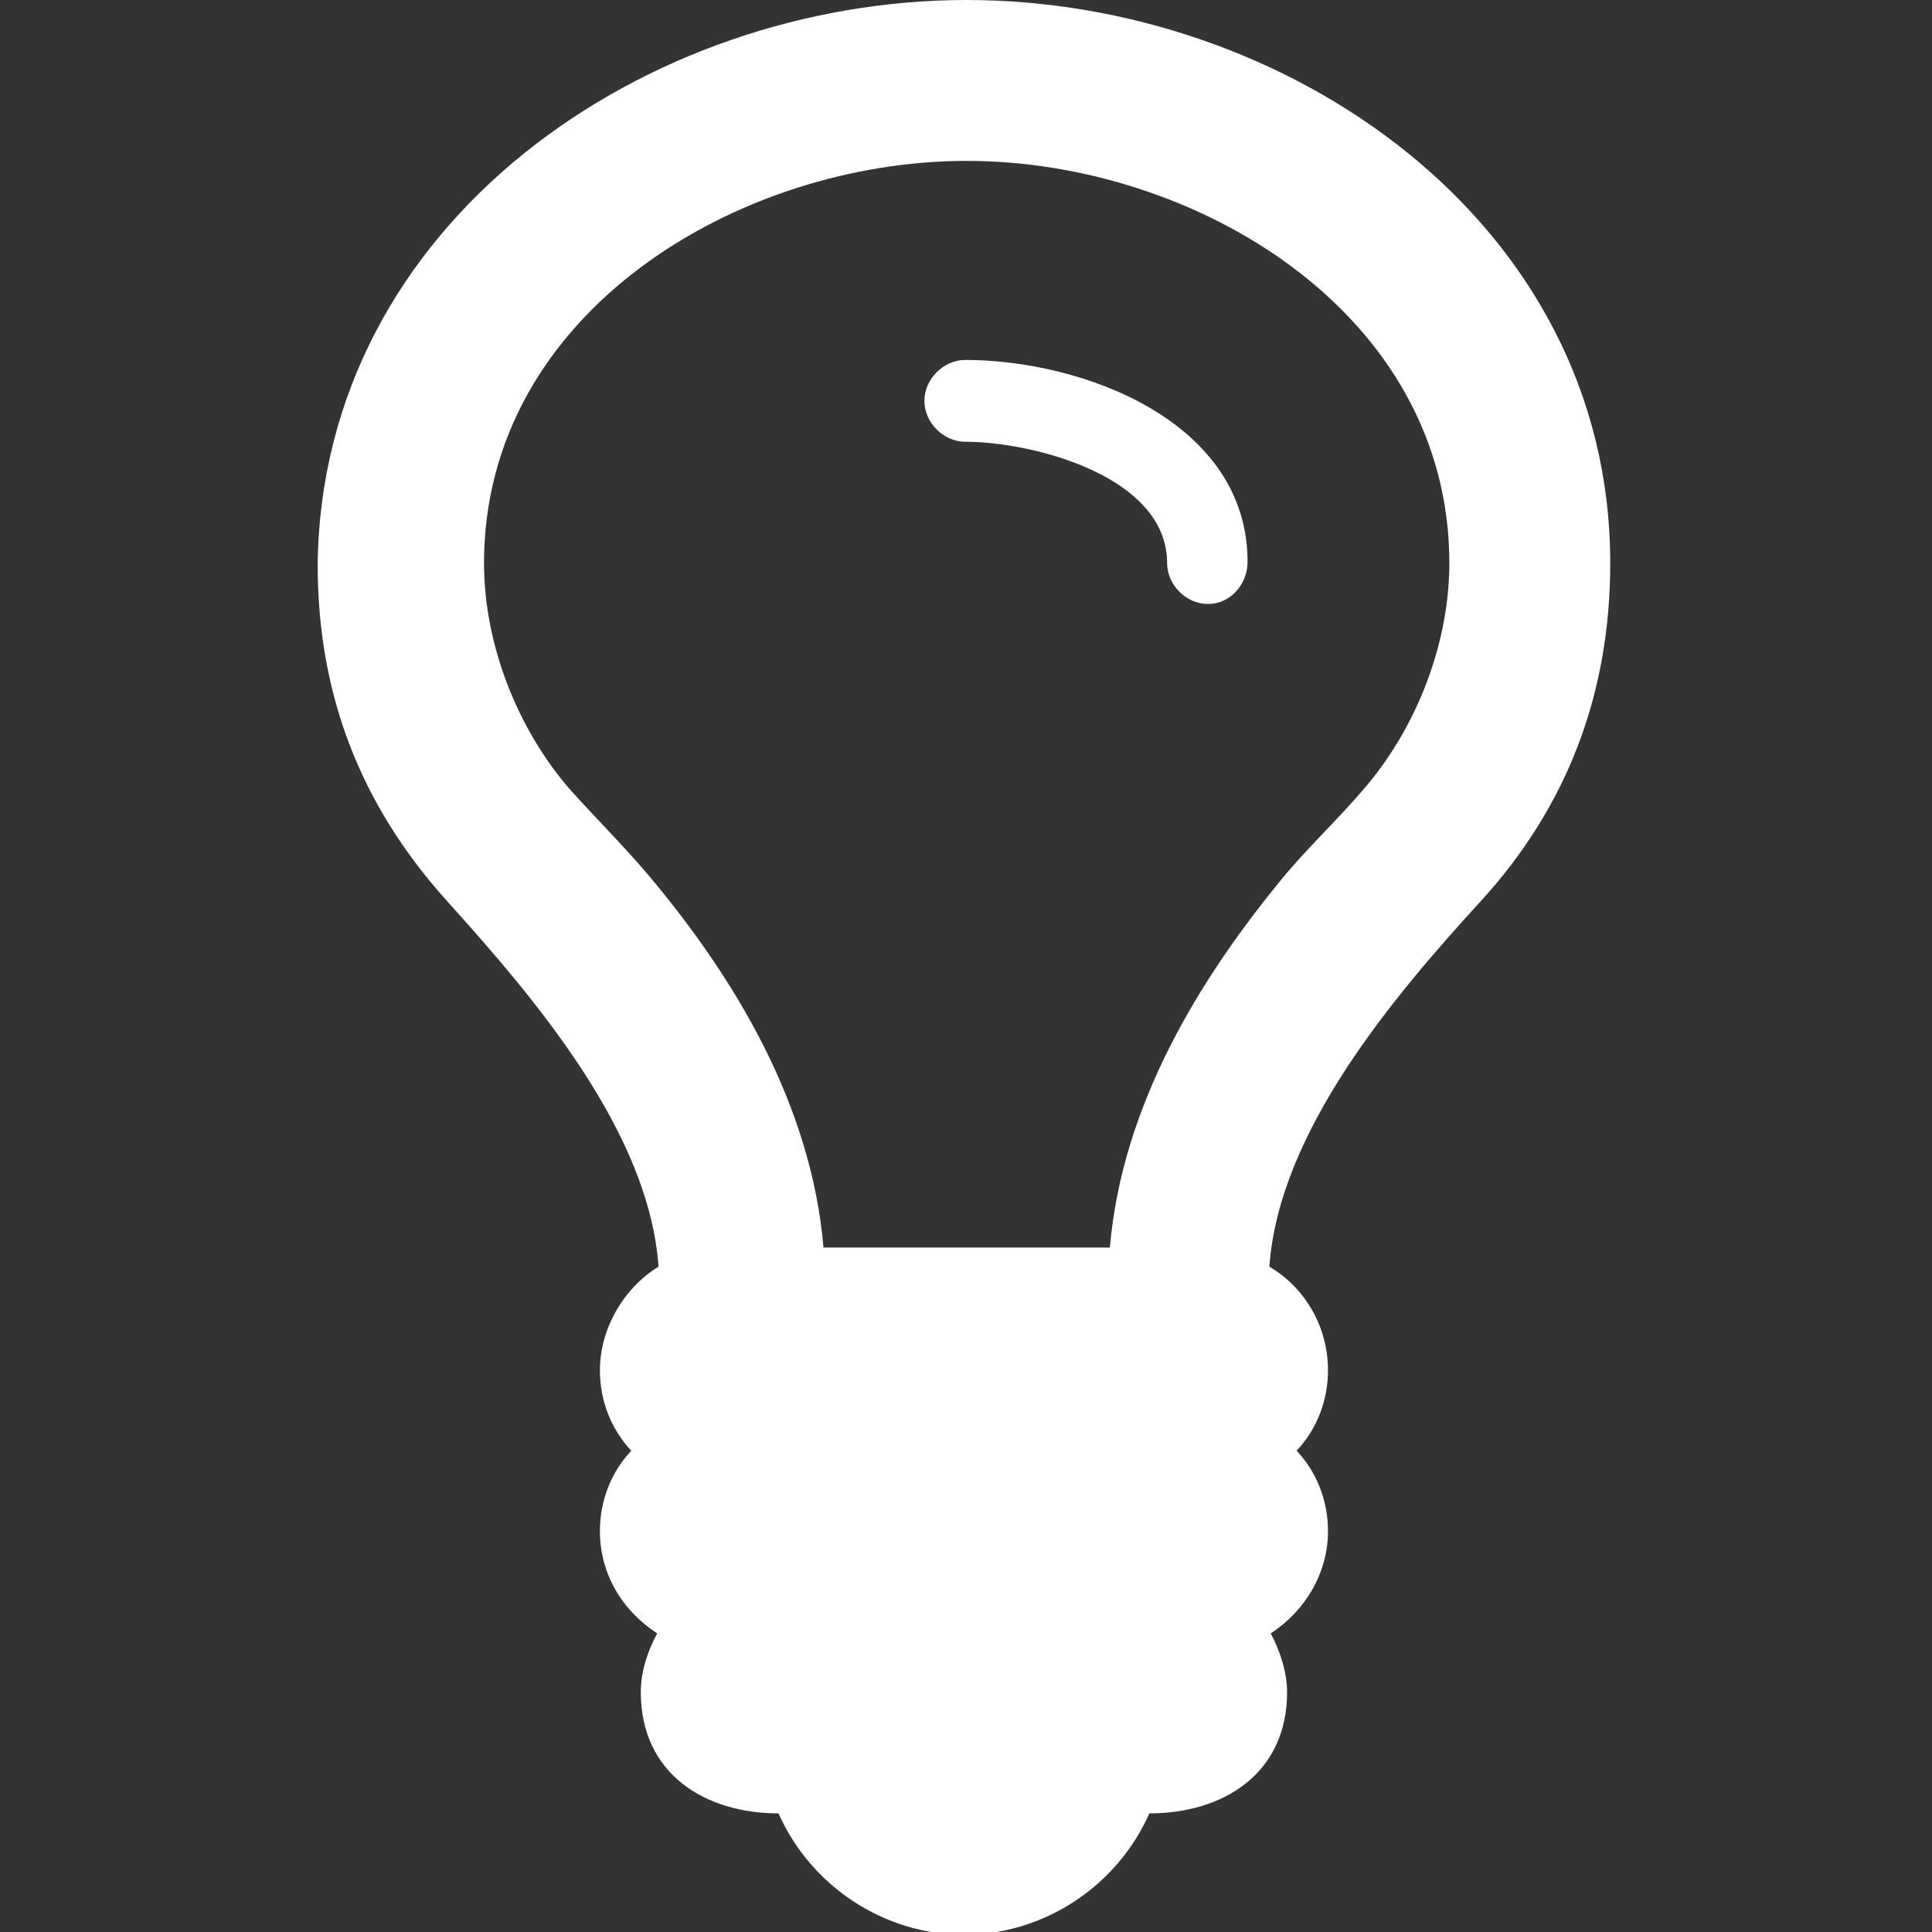 <?xml version="1.0" encoding="utf-8"?>
<!-- Generator: Adobe Illustrator 20.1.0, SVG Export Plug-In . SVG Version: 6.00 Build 0)  -->
<svg version="1.1" id="Ebene_1" xmlns="http://www.w3.org/2000/svg" xmlns:xlink="http://www.w3.org/1999/xlink" x="0px" y="0px"
	 viewBox="0 0 141.7 141.7" style="enable-background:new 0 0 141.7 141.7;" xml:space="preserve">
<rect x="0" y="0" width="141.7" height="141.7" fill="#333333" stroke="none"/>
<style type="text/css">
	.st0{fill:#FFFFFF;}
</style>
<path class="st0" d="M108.6,66.1c-6.4,7-14.8,16.9-15.5,26.8c2.7,1.6,4.3,4.5,4.3,7.6c0,2.2-0.8,4.3-2.3,5.9
	c1.5,1.6,2.3,3.7,2.3,5.9c0,3-1.6,5.8-4.2,7.5c0.7,1.3,1.2,2.9,1.2,4.3c0,6-4.7,8.9-10.1,8.9c-2.4,5.4-7.8,8.9-13.6,8.9
	c-5.8,0-11.2-3.5-13.6-8.9c-5.4,0-10.1-2.9-10.1-8.9c0-1.5,0.5-3,1.2-4.3c-2.6-1.7-4.2-4.4-4.2-7.5c0-2.2,0.8-4.3,2.3-5.9
	c-1.5-1.6-2.3-3.7-2.3-5.9c0-3,1.7-6,4.3-7.6c-0.7-9.9-9.1-19.7-15.5-26.8s-9.5-15.2-9.5-24.7C23.6,16.2,47.5,0,70.9,0
	s47.2,16.2,47.2,41.3C118.1,50.8,115,59.1,108.6,66.1z M70.9,11.8c-16.7,0-35.4,11.1-35.4,29.5c0,5.9,2.4,12.1,6.3,16.6
	c1.8,2,3.8,4,5.6,6.1c6.6,7.8,12.1,17.1,13,27.5h21c0.9-10.4,6.5-19.7,13-27.5c1.8-2.1,3.9-4.1,5.6-6.1c3.9-4.5,6.3-10.7,6.3-16.6
	C106.3,22.9,87.6,11.8,70.9,11.8z M88.6,44.3c-1.6,0-3-1.4-3-3c0-6.4-9.9-8.9-14.8-8.9c-1.6,0-3-1.4-3-3s1.4-3,3-3
	c8.6,0,20.7,4.5,20.7,14.8C91.5,42.9,90.2,44.3,88.6,44.3z"/>
</svg>

